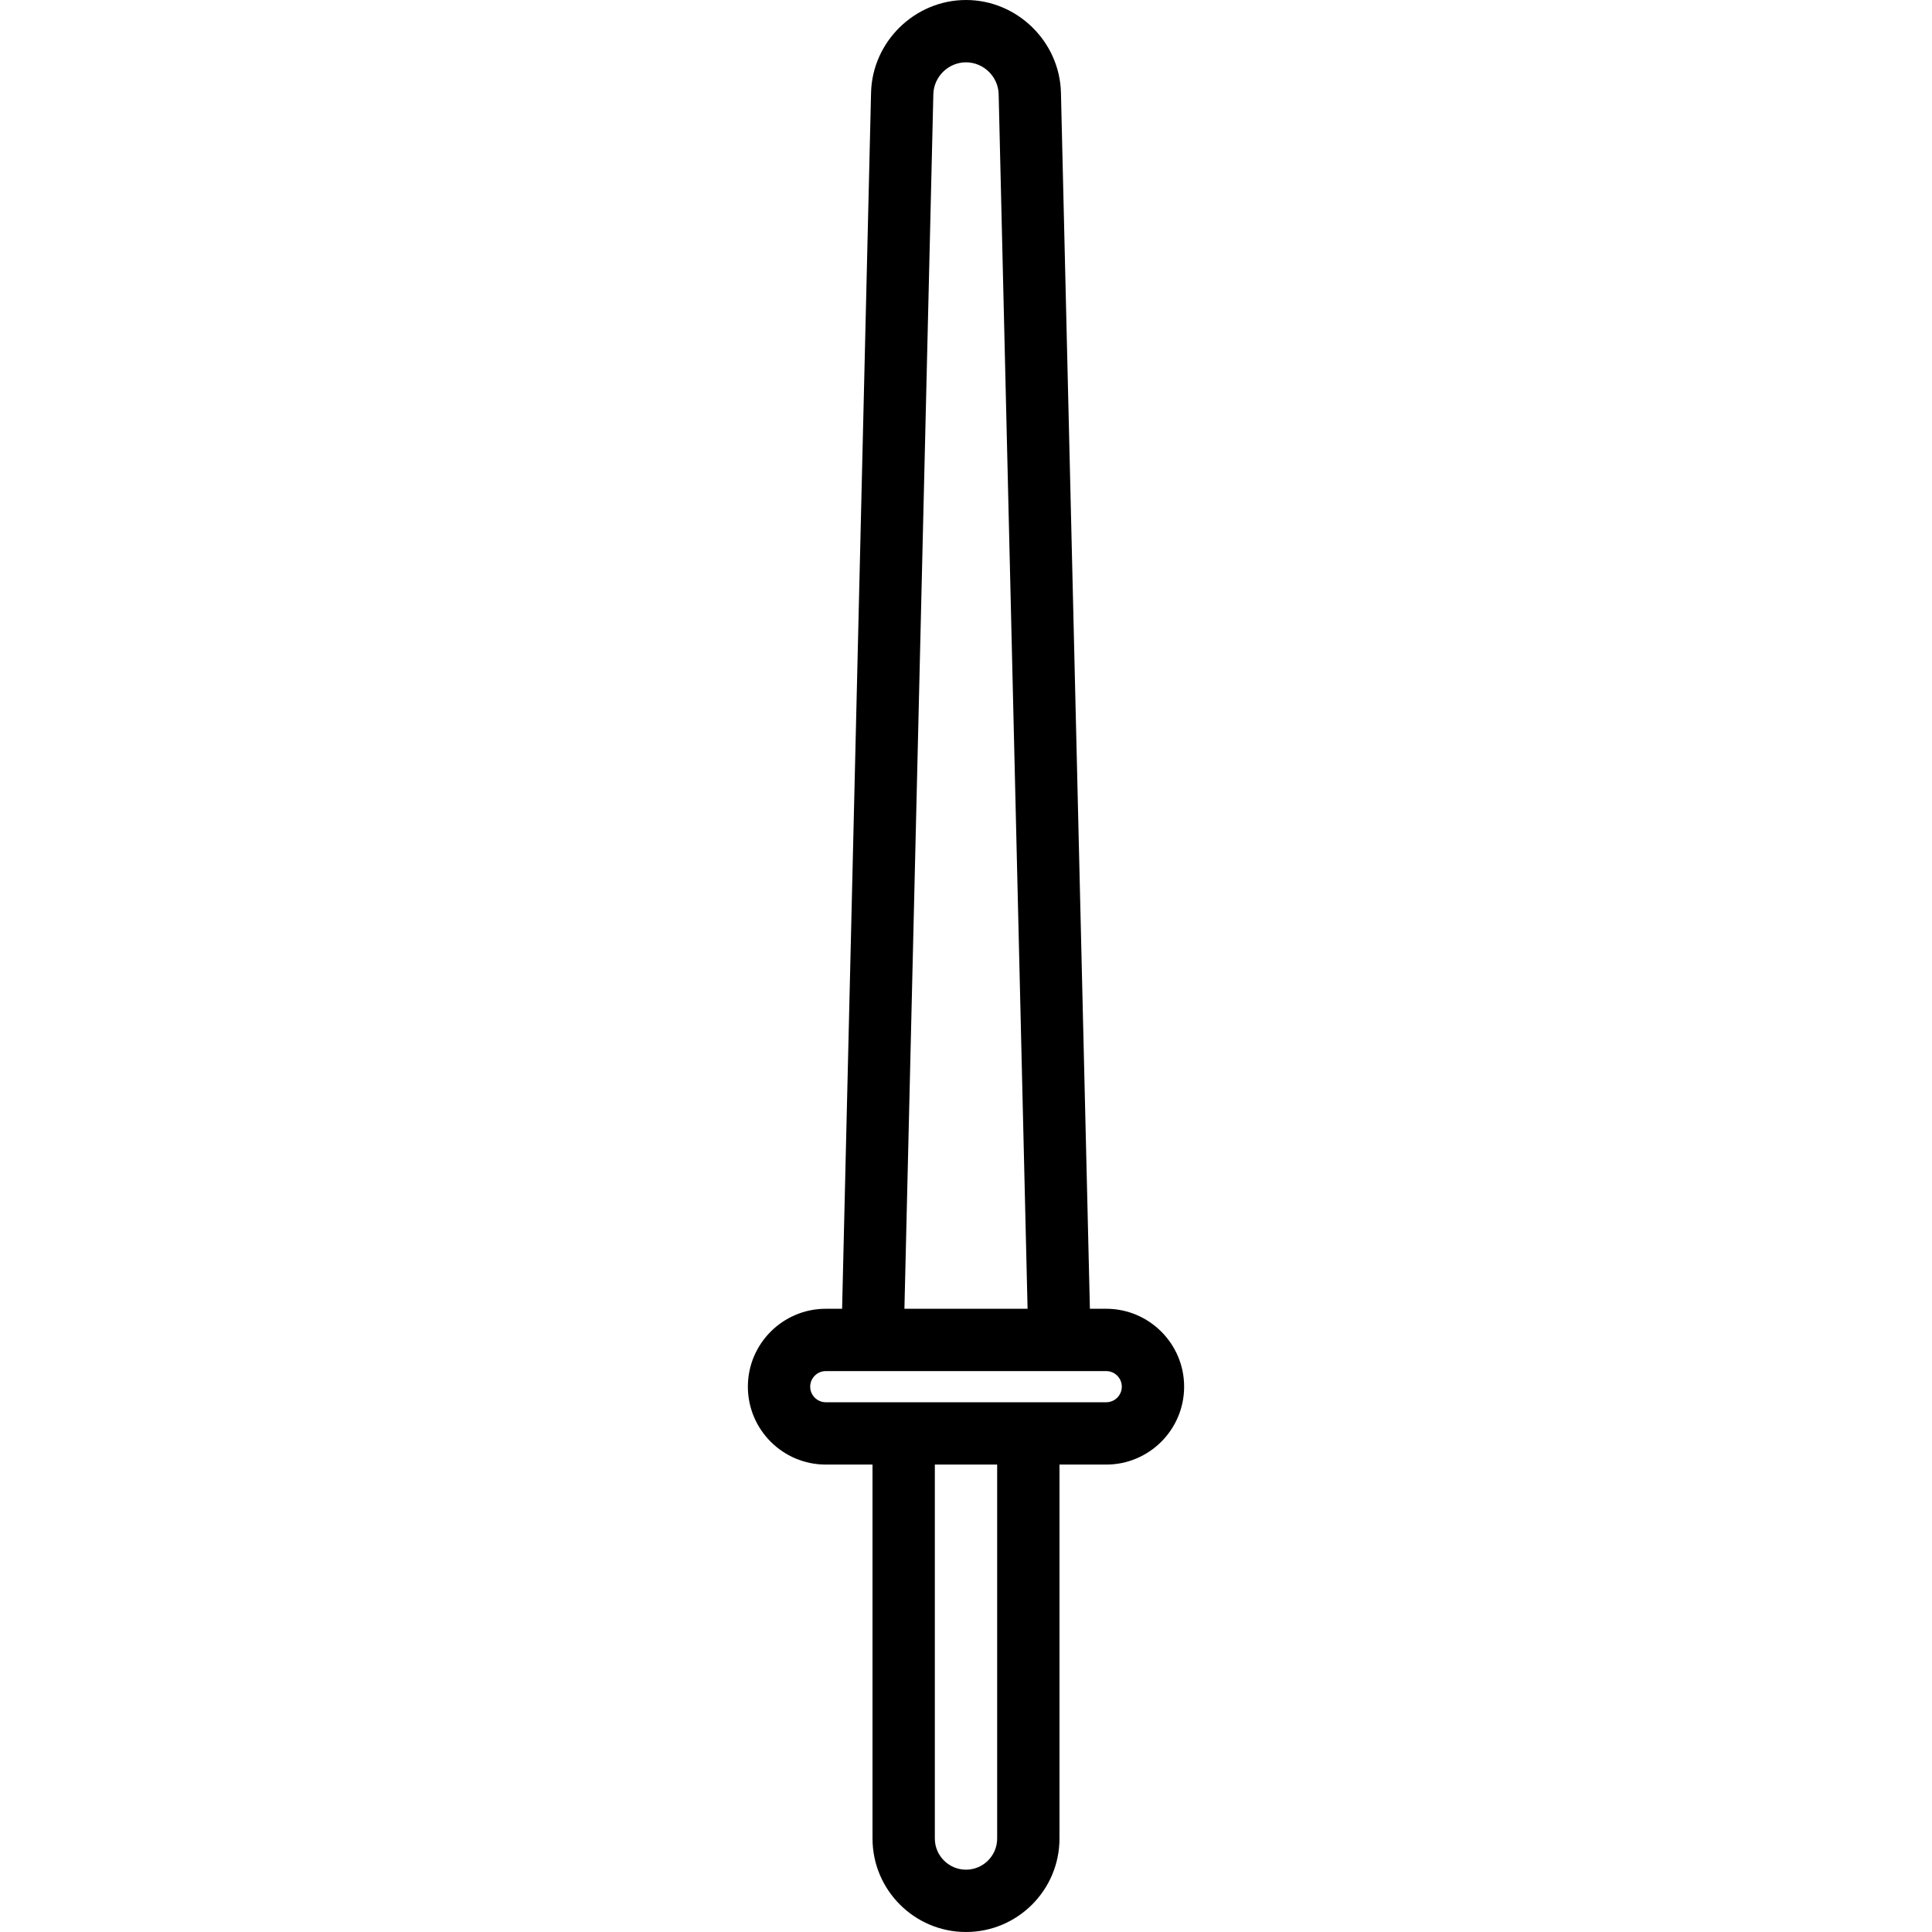 <?xml version="1.0" encoding="iso-8859-1"?>
<!-- Generator: Adobe Illustrator 19.0.0, SVG Export Plug-In . SVG Version: 6.00 Build 0)  -->
<svg version="1.1" id="Layer_1" xmlns="http://www.w3.org/2000/svg" xmlns:xlink="http://www.w3.org/1999/xlink" x="0px" y="0px"
	 viewBox="0 0 496 496" style="enable-background:new 0 0 496 496;" xml:space="preserve">
<g>
	<g>
		<path d="M284,336h-4.192l-7.432-312.192C272.064,10.68,261.128,0,248,0s-24.064,10.68-24.376,23.808L216.192,336H212
			c-11.024,0-20,8.968-20,20c0,11.032,8.976,20,20,20h12v96c0,13.232,10.768,24,24,24s24-10.768,24-24v-96h12
			c11.024,0,20-8.968,20-20C304,344.968,295.024,336,284,336z M239.616,24.176C239.728,19.672,243.488,16,248,16
			c4.512,0,8.272,3.672,8.384,8.176L263.808,336h-31.616L239.616,24.176z M256,472c0,4.416-3.592,8-8,8c-4.408,0-8-3.584-8-8v-96h16
			V472z M284,360h-72c-2.208,0-4-1.8-4-4s1.792-4,4-4h72c2.208,0,4,1.8,4,4S286.208,360,284,360z"/>
	</g>
</g>
<g>
</g>
<g>
</g>
<g>
</g>
<g>
</g>
<g>
</g>
<g>
</g>
<g>
</g>
<g>
</g>
<g>
</g>
<g>
</g>
<g>
</g>
<g>
</g>
<g>
</g>
<g>
</g>
<g>
</g>
</svg>
